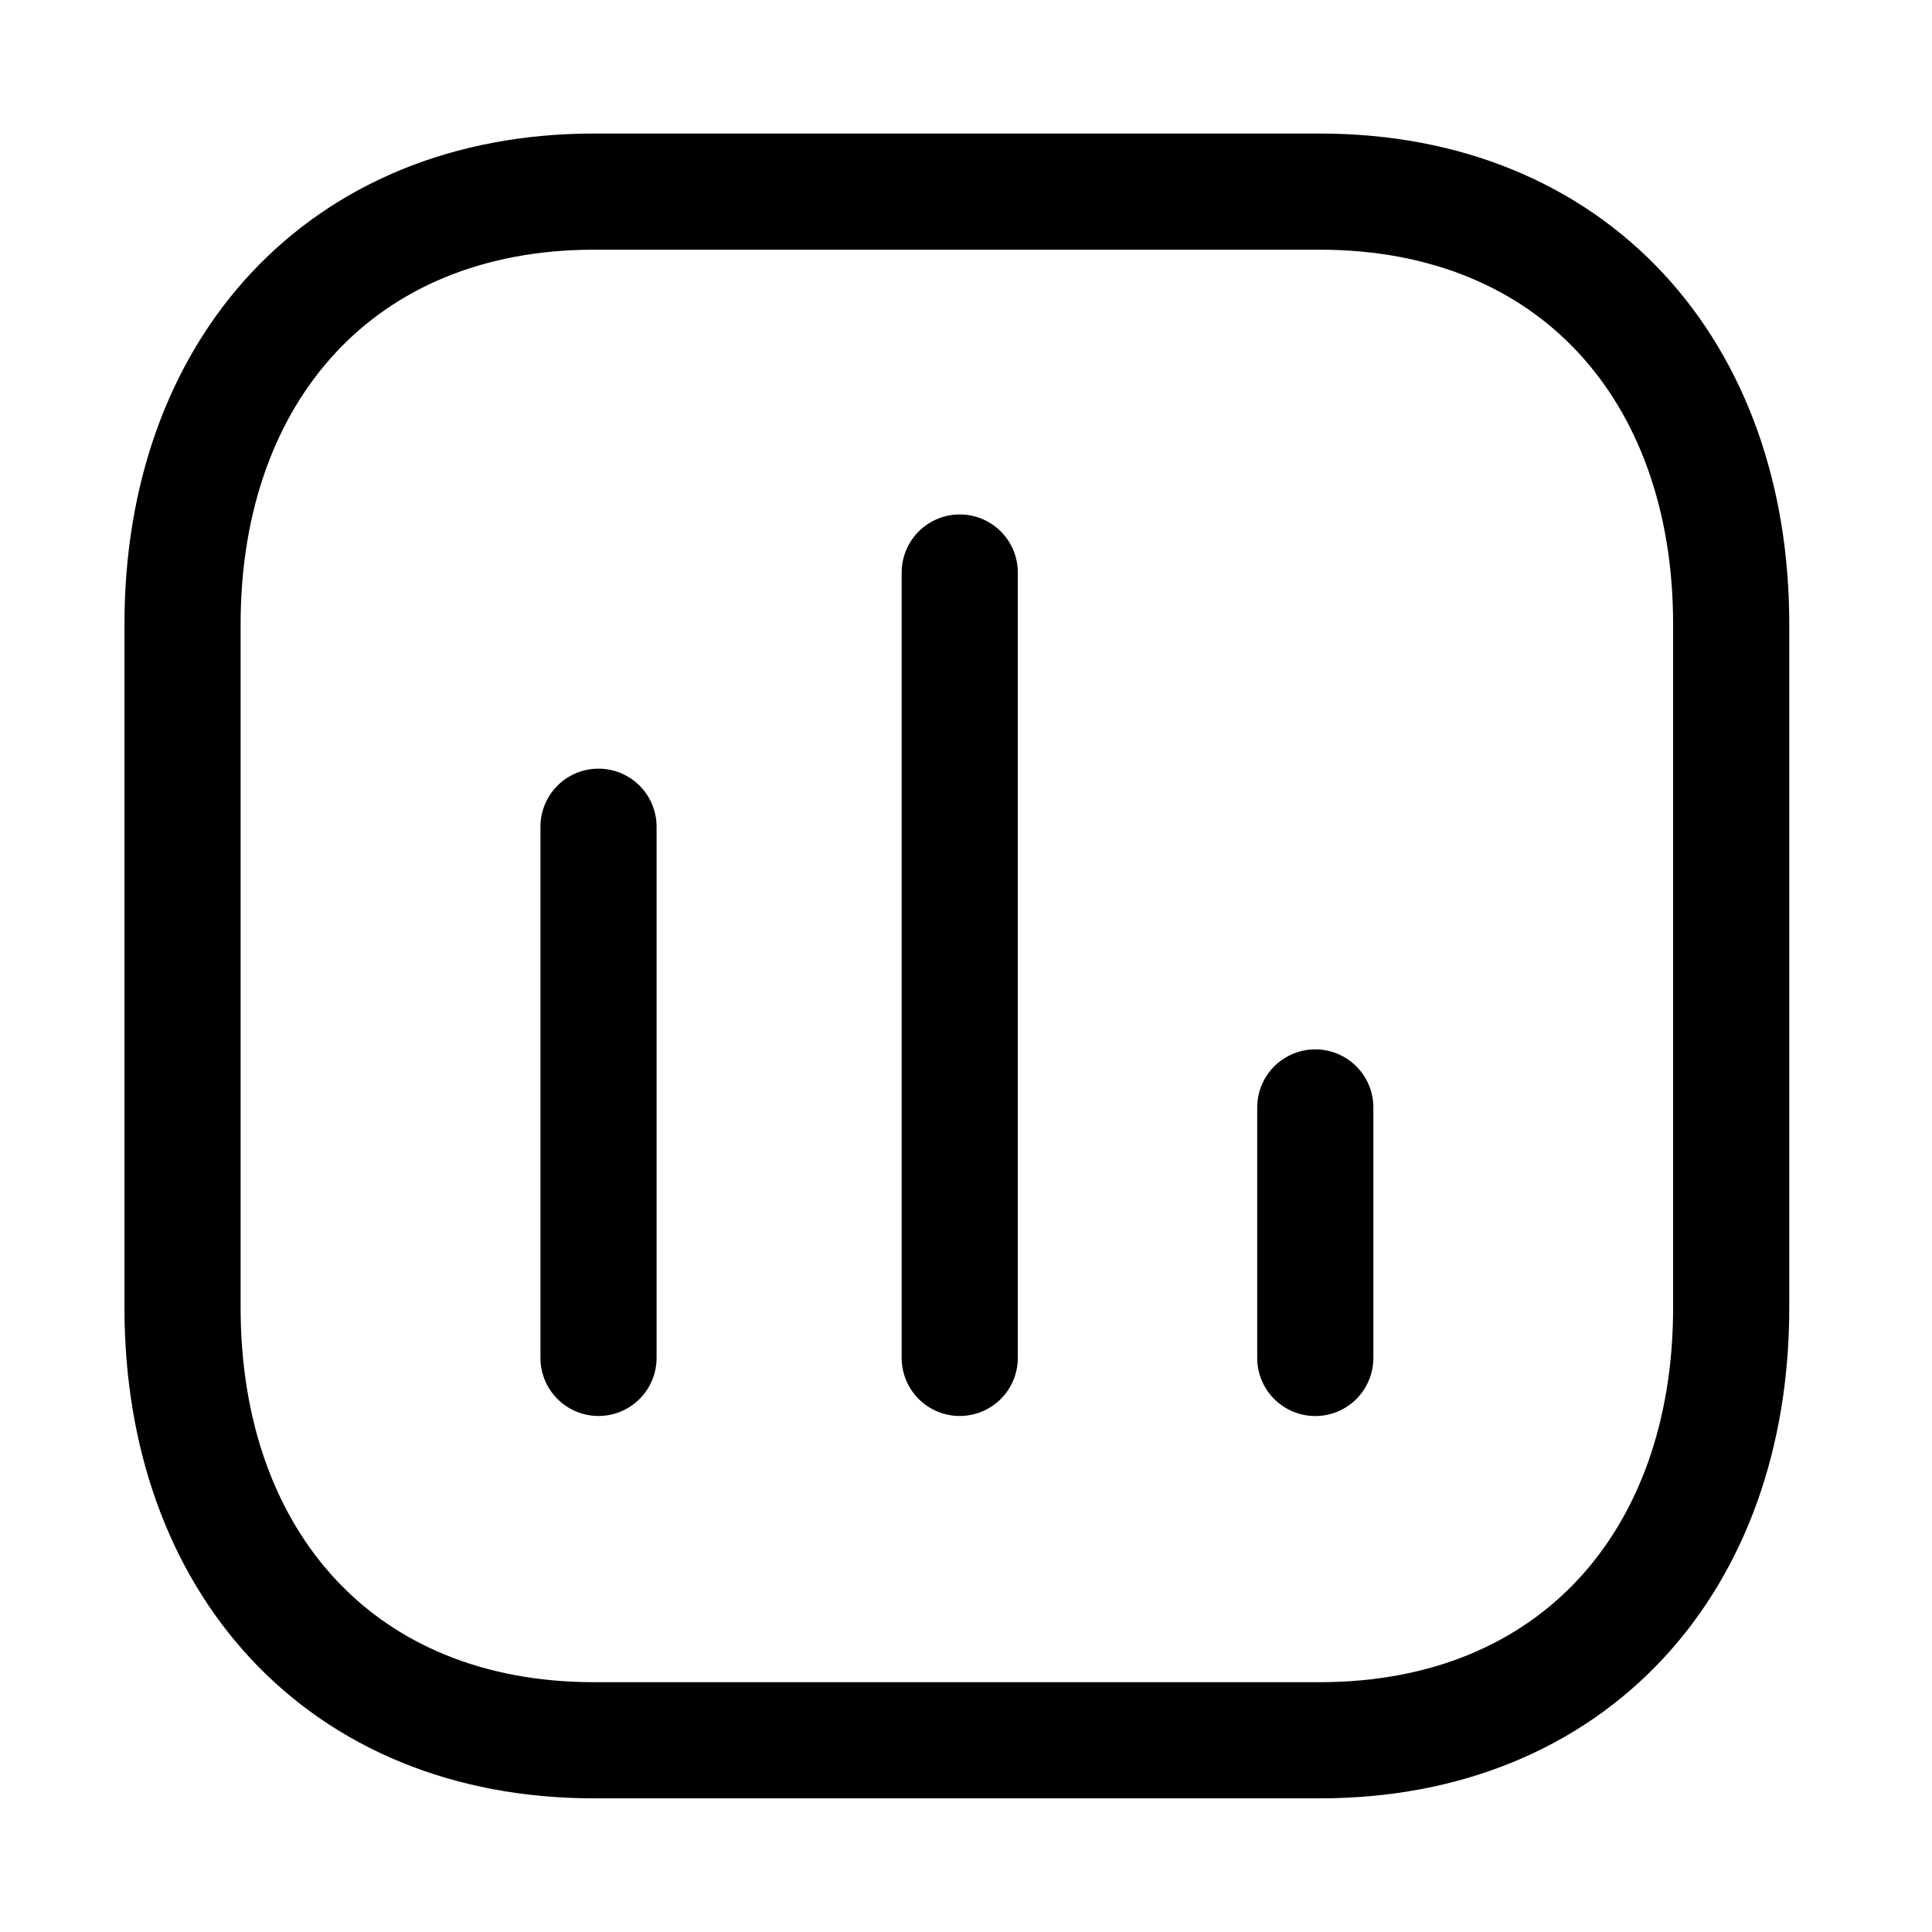 <svg width="33" height="33" viewBox="0 0 33 33" fill="none" xmlns="http://www.w3.org/2000/svg">
<path d="M10.223 14.121V23.194" stroke="black" stroke-width="1.984" stroke-linecap="round" stroke-linejoin="round"/>
<path d="M16.393 9.779V23.194" stroke="black" stroke-width="1.984" stroke-linecap="round" stroke-linejoin="round"/>
<path d="M22.466 18.916V23.195" stroke="black" stroke-width="1.984" stroke-linecap="round" stroke-linejoin="round"/>
<path fill-rule="evenodd" clip-rule="evenodd" d="M22.541 3.273H10.147C5.826 3.273 3.118 6.331 3.118 10.66V22.338C3.118 26.667 5.814 29.725 10.147 29.725H22.541C26.874 29.725 29.57 26.667 29.57 22.338V10.66C29.57 6.331 26.874 3.273 22.541 3.273Z" stroke="black" stroke-width="1.984" stroke-linecap="round" stroke-linejoin="round"/>
</svg>
